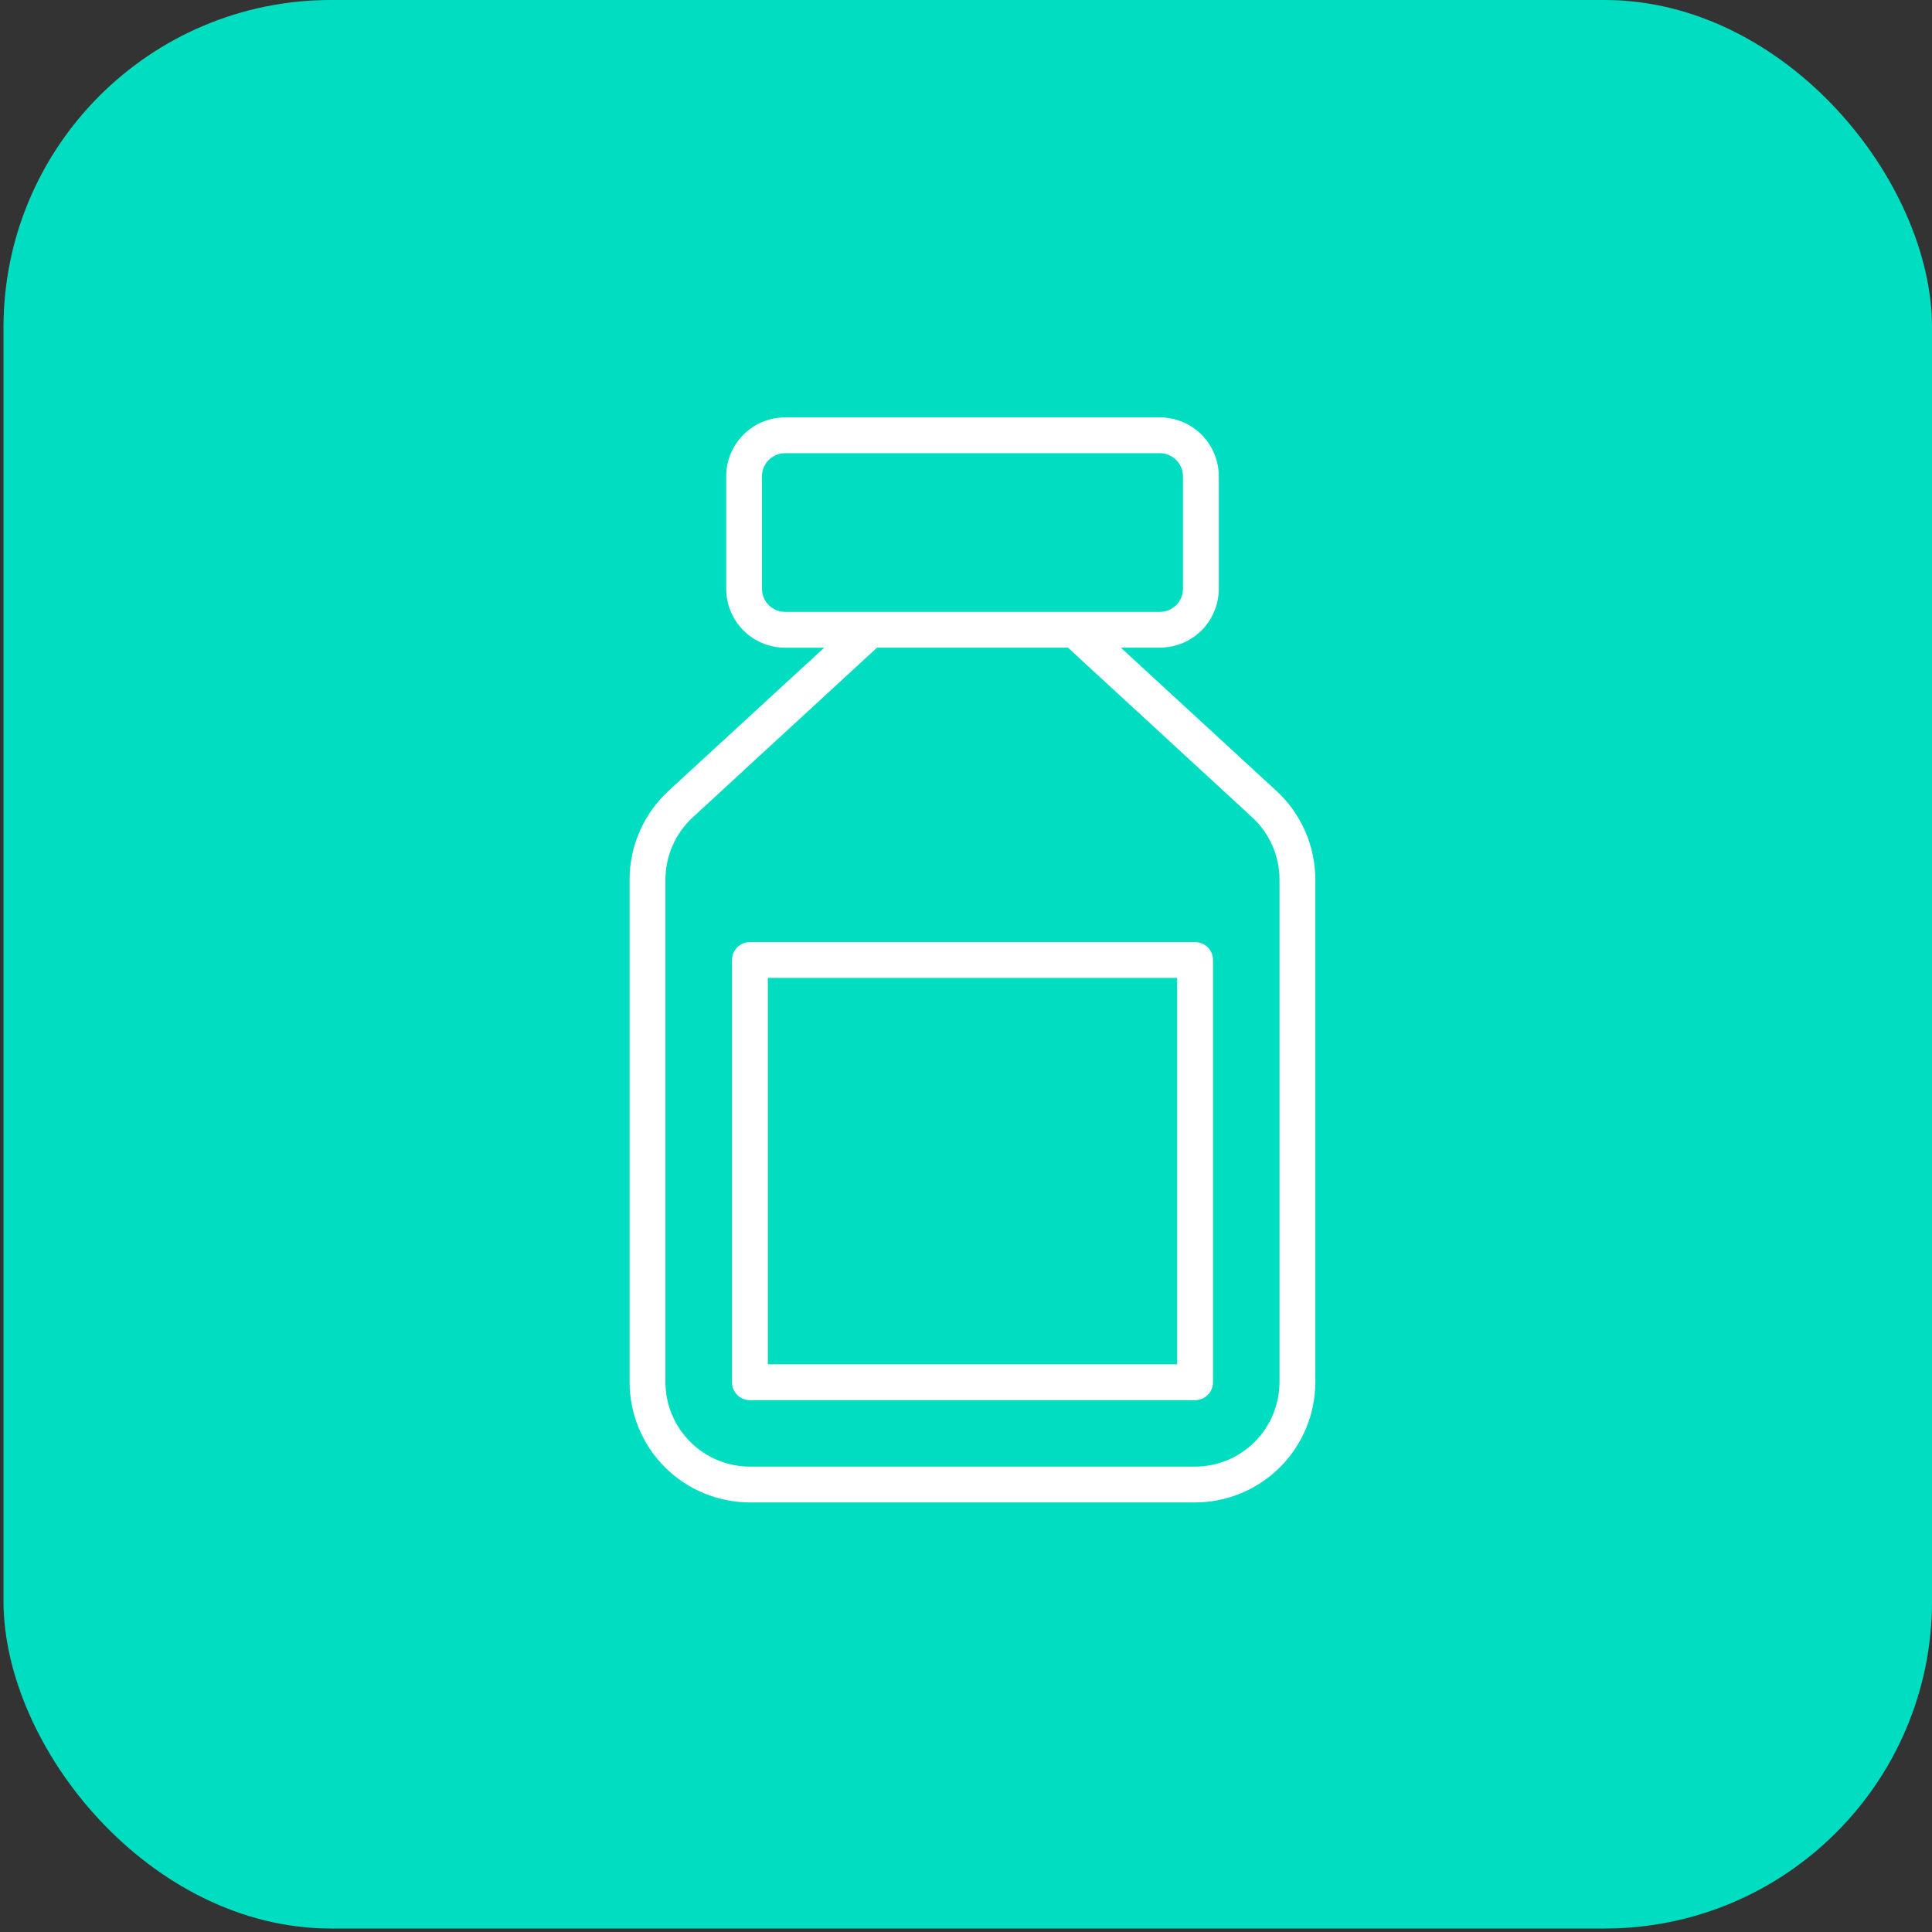 <?xml version="1.0" encoding="UTF-8"?> <svg xmlns="http://www.w3.org/2000/svg" width="59" height="59" viewBox="0 0 59 59" fill="none"><rect x="0" y="0" width="59" height="59" fill="#333333" stroke="none"/> <rect x="0.107" width="58.894" height="58.894" rx="10" fill="#01DDC1"></rect> <path d="M40.168 26.859C40.167 26.351 40.062 25.849 39.858 25.384C39.654 24.918 39.356 24.5 38.983 24.156L34.228 19.778H35.422C35.899 19.777 36.356 19.588 36.693 19.251C37.03 18.914 37.219 18.457 37.22 17.98V14.542C37.219 14.065 37.029 13.609 36.692 13.272C36.355 12.936 35.899 12.747 35.422 12.746H23.975C23.498 12.747 23.041 12.936 22.704 13.273C22.367 13.61 22.178 14.067 22.177 14.543V17.982C22.178 18.459 22.367 18.916 22.704 19.253C23.041 19.59 23.498 19.779 23.975 19.78H25.169L20.411 24.156C20.038 24.5 19.741 24.918 19.537 25.383C19.333 25.848 19.227 26.35 19.227 26.858V42.207C19.227 43.181 19.615 44.115 20.303 44.804C20.992 45.493 21.926 45.88 22.9 45.882H36.495C37.469 45.88 38.402 45.493 39.091 44.804C39.779 44.116 40.166 43.182 40.168 42.209V26.859ZM23.269 17.981V14.542C23.27 14.356 23.345 14.177 23.477 14.045C23.609 13.914 23.788 13.84 23.975 13.84H35.422C35.609 13.84 35.788 13.915 35.919 14.046C36.051 14.178 36.125 14.357 36.126 14.543V17.982C36.125 18.169 36.051 18.347 35.919 18.479C35.788 18.611 35.609 18.685 35.422 18.686H23.975C23.882 18.686 23.791 18.667 23.705 18.632C23.619 18.596 23.542 18.545 23.476 18.479C23.411 18.414 23.359 18.336 23.323 18.25C23.288 18.165 23.27 18.073 23.27 17.98L23.269 17.981ZM39.074 42.209C39.073 42.892 38.801 43.548 38.317 44.031C37.834 44.515 37.178 44.787 36.495 44.788H22.9C22.216 44.787 21.561 44.515 21.078 44.031C20.594 43.548 20.322 42.892 20.321 42.209V26.86C20.322 26.503 20.396 26.151 20.539 25.824C20.682 25.498 20.891 25.204 21.153 24.962L26.783 19.778H32.613L38.242 24.961C38.504 25.203 38.713 25.496 38.856 25.823C39 26.149 39.074 26.502 39.074 26.859L39.074 42.209Z" fill="white"></path> <path d="M36.495 28.77H22.901C22.829 28.77 22.758 28.784 22.691 28.811C22.625 28.839 22.564 28.879 22.514 28.93C22.463 28.98 22.423 29.041 22.395 29.107C22.368 29.174 22.354 29.245 22.354 29.317V42.211C22.354 42.283 22.368 42.354 22.395 42.421C22.423 42.487 22.463 42.547 22.514 42.598C22.564 42.649 22.625 42.689 22.691 42.717C22.758 42.744 22.829 42.758 22.901 42.758H36.495C36.567 42.758 36.639 42.744 36.705 42.717C36.771 42.689 36.832 42.649 36.882 42.598C36.933 42.547 36.974 42.487 37.001 42.421C37.029 42.354 37.043 42.283 37.043 42.211V29.317C37.043 29.245 37.029 29.174 37.001 29.107C36.974 29.041 36.933 28.98 36.882 28.93C36.832 28.879 36.771 28.839 36.705 28.811C36.639 28.784 36.567 28.77 36.495 28.77V28.77ZM35.948 41.664H23.448V29.864H35.948V41.664Z" fill="white"></path> </svg> 